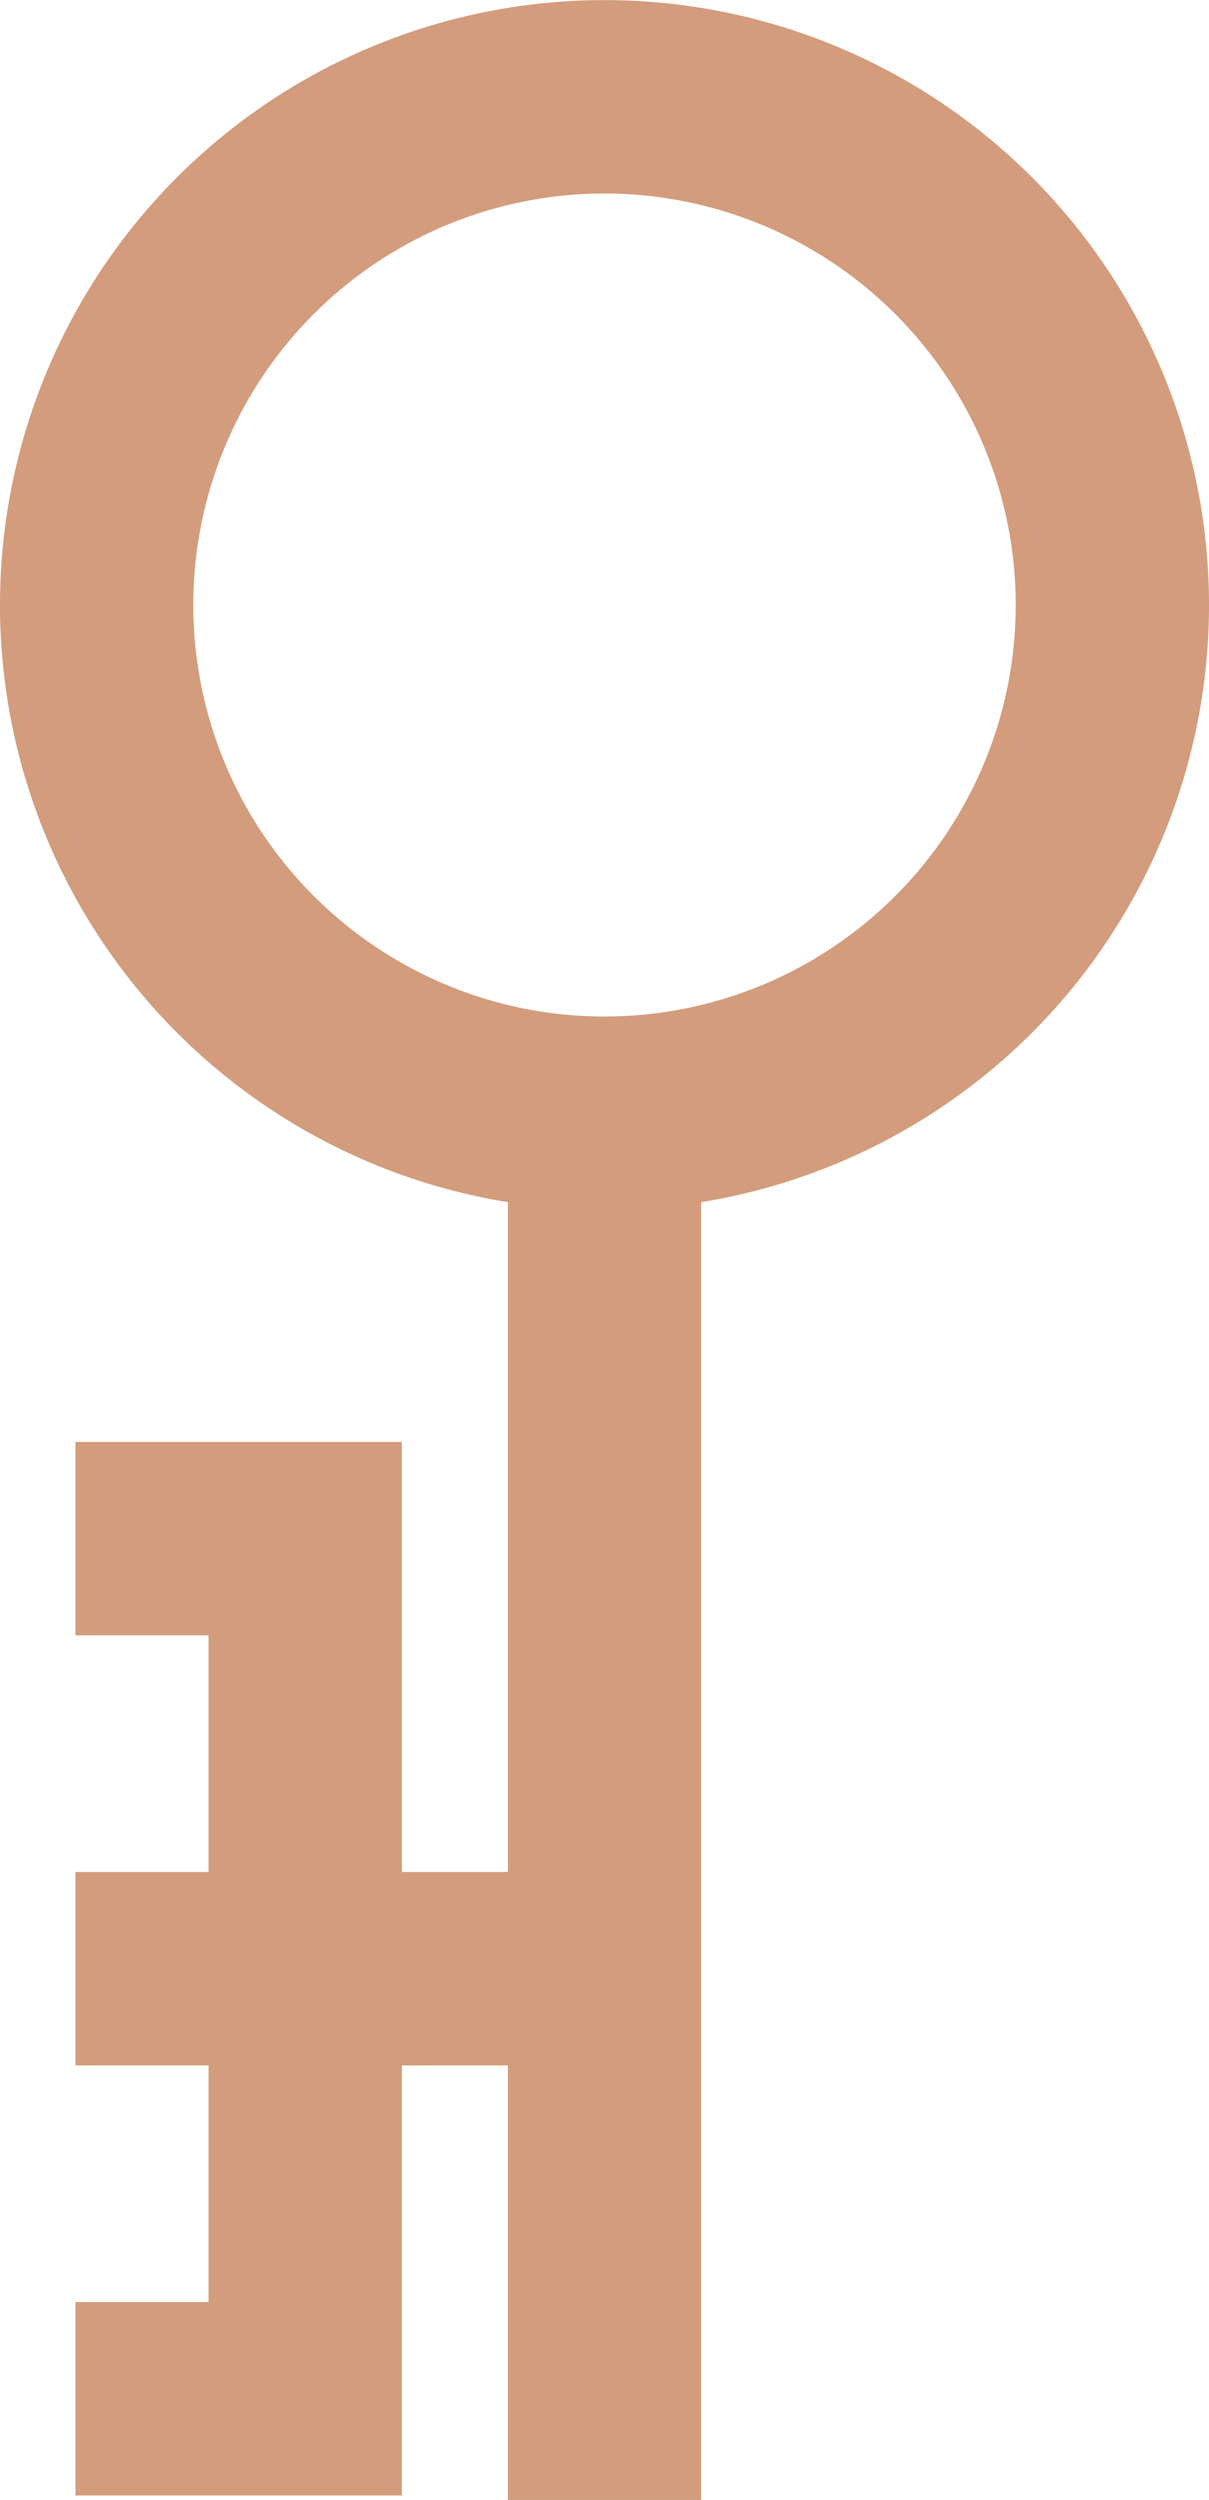 <?xml version="1.0" encoding="UTF-8"?> <svg xmlns="http://www.w3.org/2000/svg" width="12.51" height="25.85" viewBox="0 0 12.51 25.85"><g id="Group_60" data-name="Group 60" transform="translate(0.005 0.005)"><g id="Group_61" data-name="Group 61" transform="translate(0 0.001)"><path id="Path_78" data-name="Path 78" d="M12.01,6.755A5.255,5.255,0,1,1,6.755,1.5,5.255,5.255,0,0,1,12.01,6.755Z" transform="translate(-0.505 -0.505)" fill="none" stroke="#d39c7c" stroke-miterlimit="10" stroke-width="2"></path><line id="Line_9" data-name="Line 9" y1="14.341" transform="translate(6.25 11.504)" fill="none" stroke="#d39c7c" stroke-miterlimit="10" stroke-width="2"></line><path id="Path_79" data-name="Path 79" d="M1.17,23.977H3.547v8.894H1.17" transform="translate(-0.394 -8.073)" fill="none" stroke="#d39c7c" stroke-miterlimit="10" stroke-width="2"></path><line id="Line_10" data-name="Line 10" x2="5.474" transform="translate(0.776 20.351)" fill="none" stroke="#d39c7c" stroke-miterlimit="10" stroke-width="2"></line></g></g></svg> 